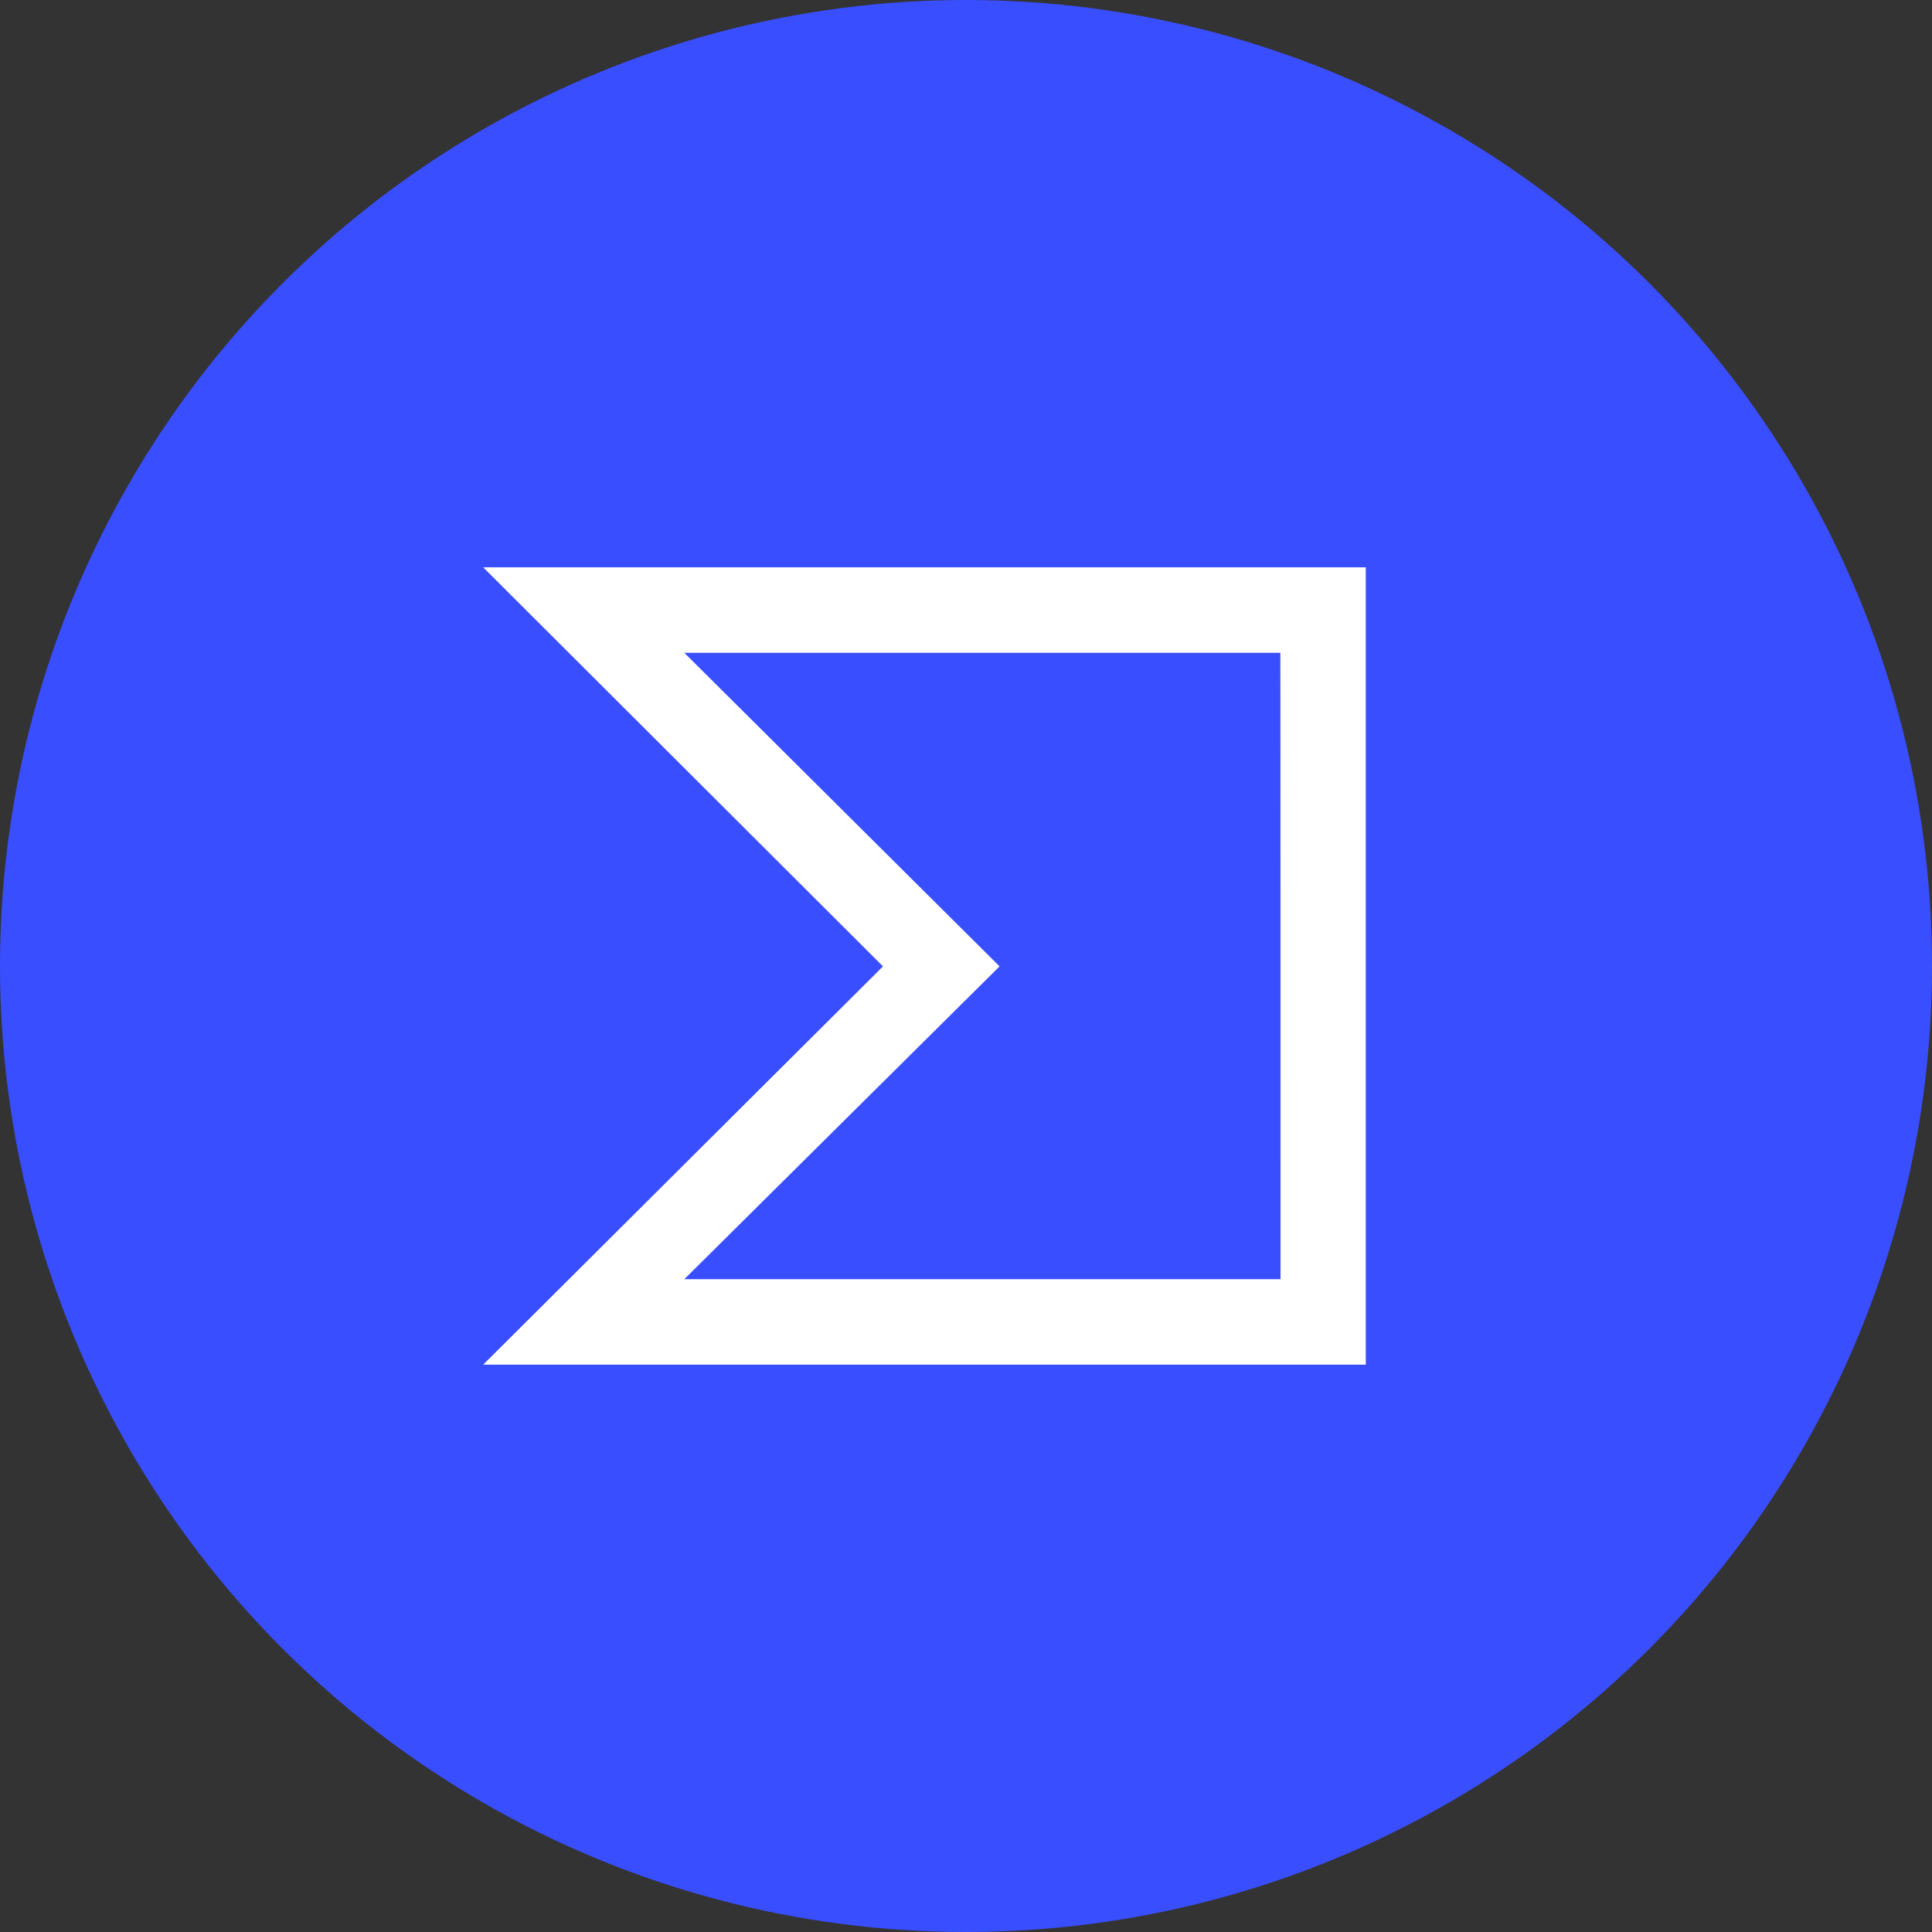 <svg xmlns="http://www.w3.org/2000/svg" width="800" height="800" viewBox="0 0 1024 1024"><rect x="0" y="0" width="1024" height="1024" fill="#333333" stroke="none"/><circle cx="512" cy="512" r="512" style="fill:#394eff"/><path d="M256.1 300.7 468 512.2 256.1 723.3h467.8V300.7H256.1zM678.7 678h-316l167.1-165.8L362.7 346h315.9c.1 0 .1 332 .1 332z" style="fill:#fff"/></svg>